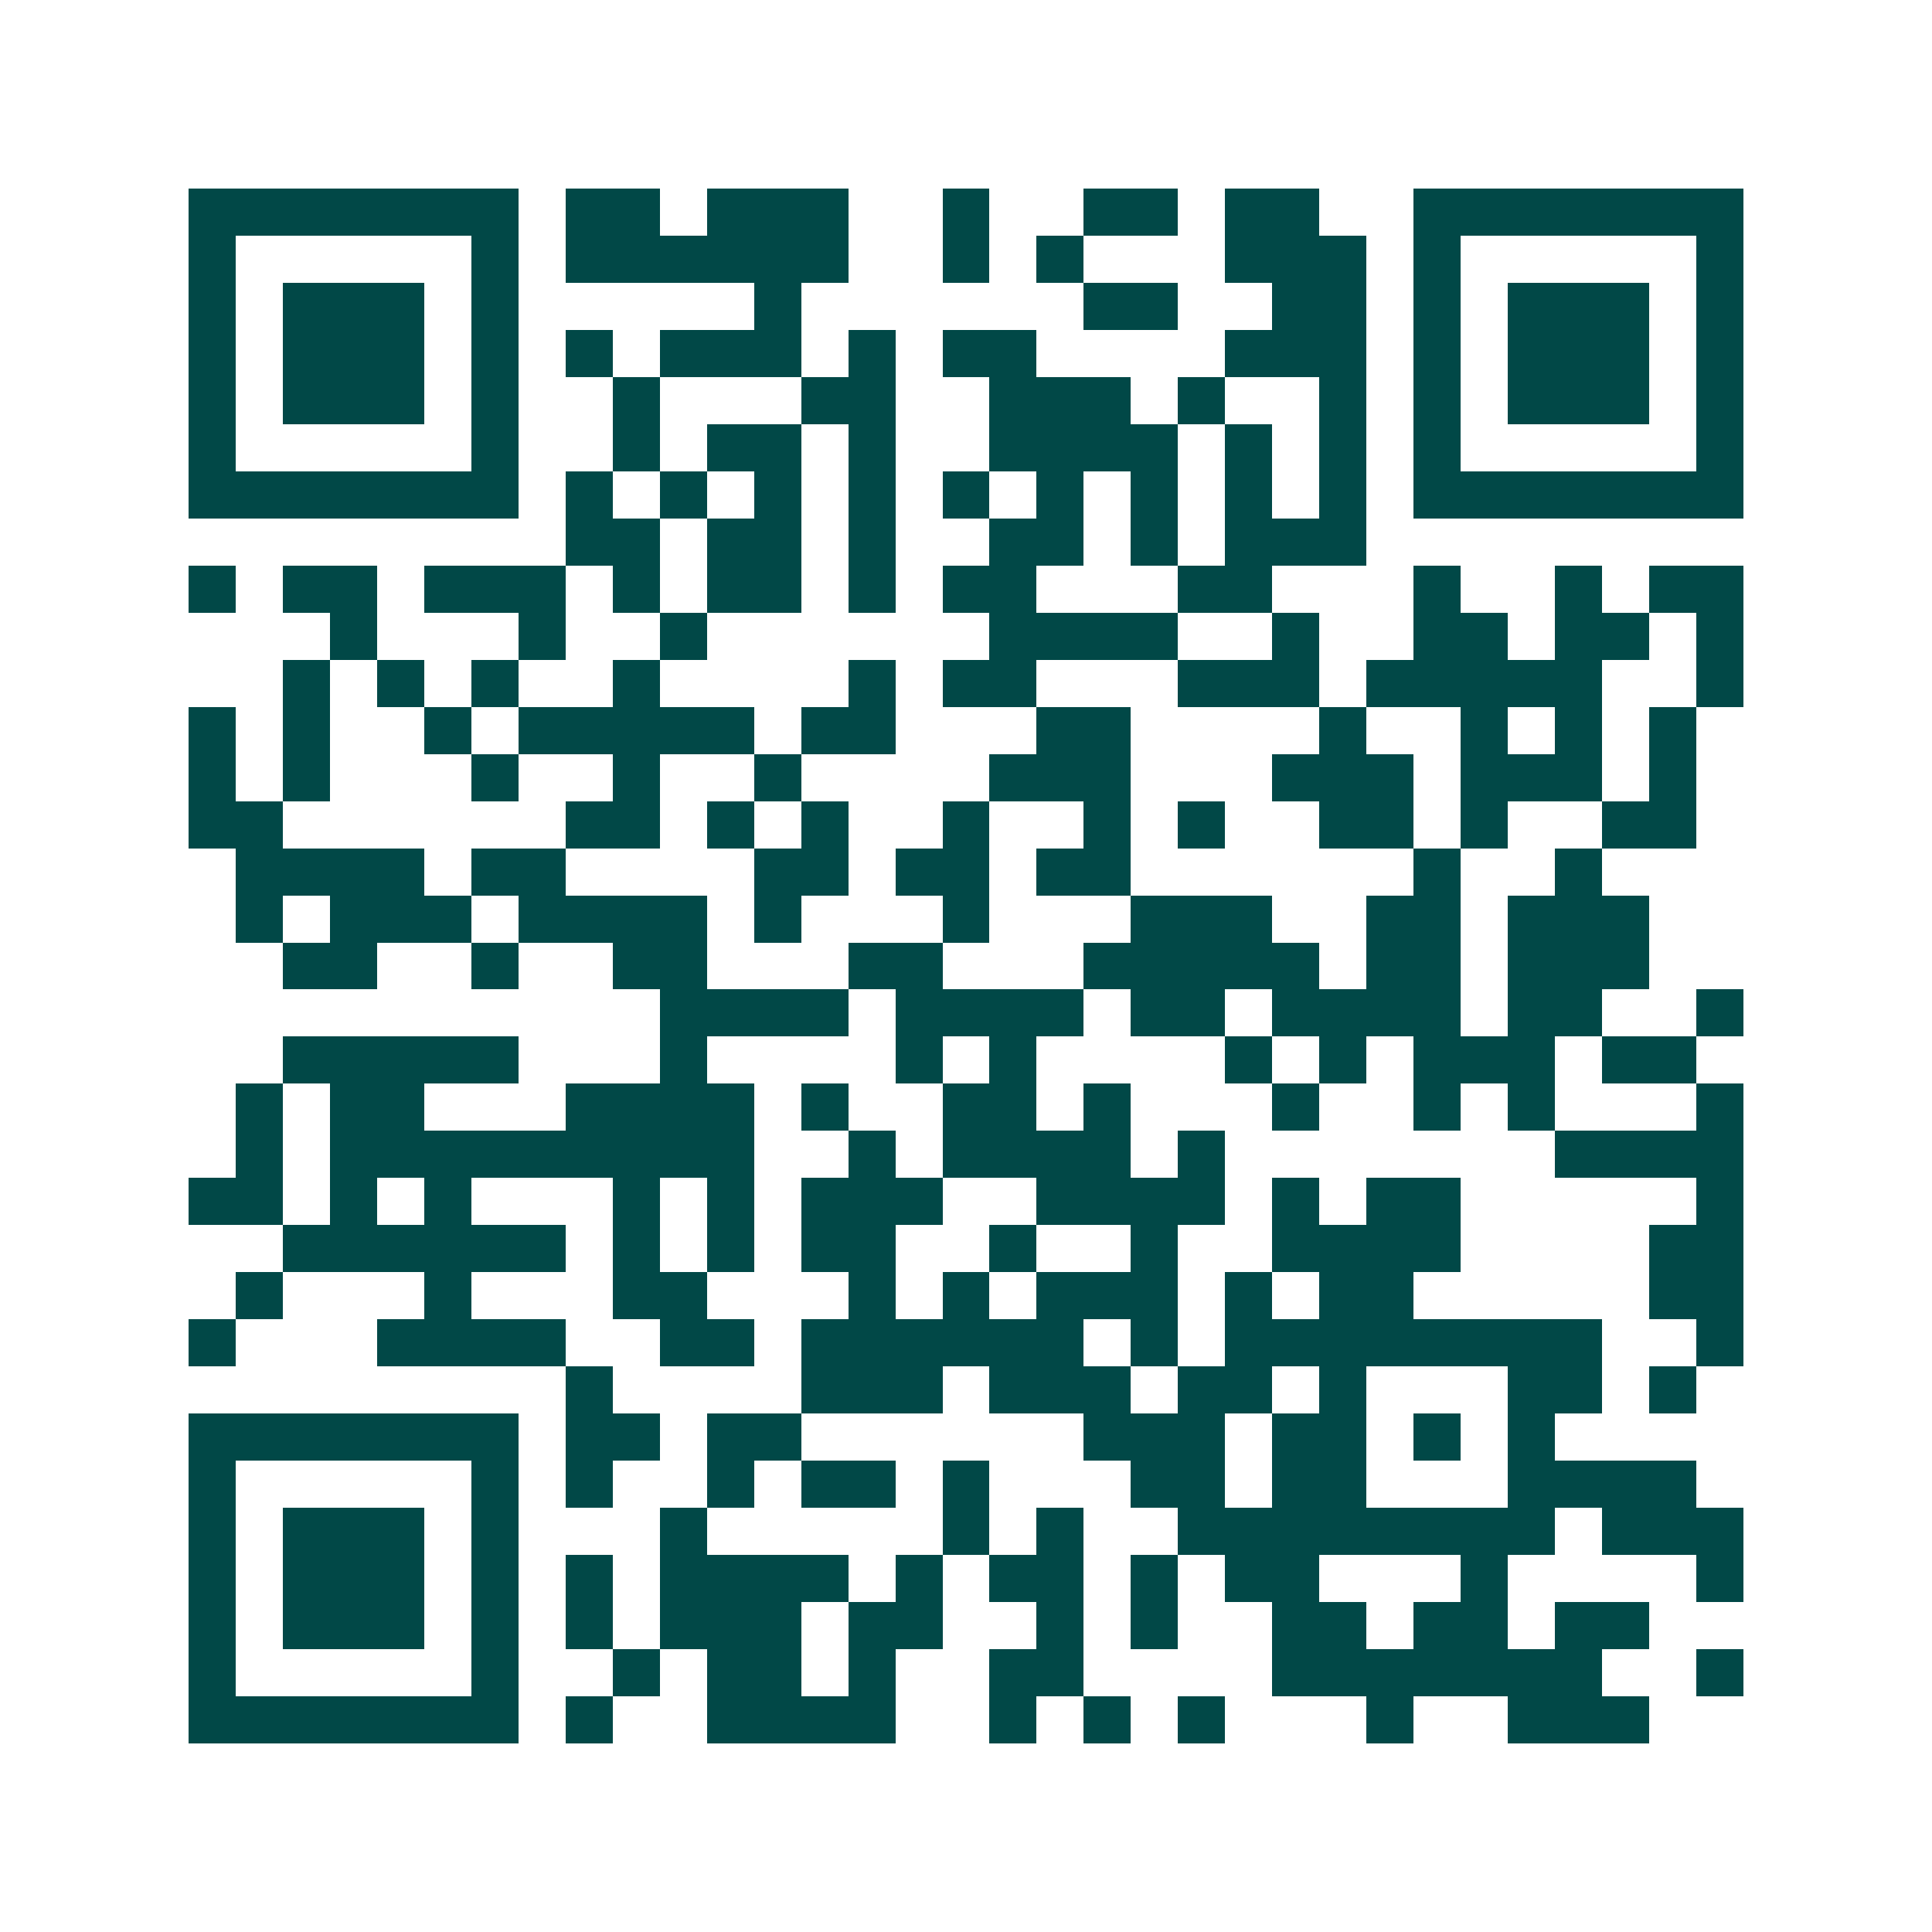 <svg xmlns="http://www.w3.org/2000/svg" width="200" height="200" viewBox="0 0 41 41" shape-rendering="crispEdges"><path fill="#ffffff" d="M0 0h41v41H0z"/><path stroke="#014847" d="M4 4.5h7m1 0h2m1 0h3m2 0h1m2 0h2m1 0h2m2 0h7M4 5.5h1m5 0h1m1 0h6m2 0h1m1 0h1m3 0h3m1 0h1m5 0h1M4 6.5h1m1 0h3m1 0h1m5 0h1m6 0h2m2 0h2m1 0h1m1 0h3m1 0h1M4 7.5h1m1 0h3m1 0h1m1 0h1m1 0h3m1 0h1m1 0h2m4 0h3m1 0h1m1 0h3m1 0h1M4 8.5h1m1 0h3m1 0h1m2 0h1m3 0h2m2 0h3m1 0h1m2 0h1m1 0h1m1 0h3m1 0h1M4 9.5h1m5 0h1m2 0h1m1 0h2m1 0h1m2 0h4m1 0h1m1 0h1m1 0h1m5 0h1M4 10.5h7m1 0h1m1 0h1m1 0h1m1 0h1m1 0h1m1 0h1m1 0h1m1 0h1m1 0h1m1 0h7M12 11.5h2m1 0h2m1 0h1m2 0h2m1 0h1m1 0h3M4 12.5h1m1 0h2m1 0h3m1 0h1m1 0h2m1 0h1m1 0h2m3 0h2m3 0h1m2 0h1m1 0h2M7 13.5h1m3 0h1m2 0h1m6 0h4m2 0h1m2 0h2m1 0h2m1 0h1M6 14.5h1m1 0h1m1 0h1m2 0h1m4 0h1m1 0h2m3 0h3m1 0h5m2 0h1M4 15.5h1m1 0h1m2 0h1m1 0h5m1 0h2m3 0h2m4 0h1m2 0h1m1 0h1m1 0h1M4 16.5h1m1 0h1m3 0h1m2 0h1m2 0h1m4 0h3m3 0h3m1 0h3m1 0h1M4 17.5h2m6 0h2m1 0h1m1 0h1m2 0h1m2 0h1m1 0h1m2 0h2m1 0h1m2 0h2M5 18.5h4m1 0h2m4 0h2m1 0h2m1 0h2m6 0h1m2 0h1M5 19.5h1m1 0h3m1 0h4m1 0h1m3 0h1m3 0h3m2 0h2m1 0h3M6 20.5h2m2 0h1m2 0h2m3 0h2m3 0h5m1 0h2m1 0h3M14 21.5h4m1 0h4m1 0h2m1 0h4m1 0h2m2 0h1M6 22.5h5m3 0h1m4 0h1m1 0h1m4 0h1m1 0h1m1 0h3m1 0h2M5 23.5h1m1 0h2m3 0h4m1 0h1m2 0h2m1 0h1m3 0h1m2 0h1m1 0h1m3 0h1M5 24.5h1m1 0h9m2 0h1m1 0h4m1 0h1m7 0h4M4 25.5h2m1 0h1m1 0h1m3 0h1m1 0h1m1 0h3m2 0h4m1 0h1m1 0h2m5 0h1M6 26.5h6m1 0h1m1 0h1m1 0h2m2 0h1m2 0h1m2 0h4m4 0h2M5 27.5h1m3 0h1m3 0h2m3 0h1m1 0h1m1 0h3m1 0h1m1 0h2m5 0h2M4 28.5h1m3 0h4m2 0h2m1 0h6m1 0h1m1 0h8m2 0h1M12 29.5h1m4 0h3m1 0h3m1 0h2m1 0h1m3 0h2m1 0h1M4 30.5h7m1 0h2m1 0h2m6 0h3m1 0h2m1 0h1m1 0h1M4 31.5h1m5 0h1m1 0h1m2 0h1m1 0h2m1 0h1m3 0h2m1 0h2m3 0h4M4 32.5h1m1 0h3m1 0h1m3 0h1m5 0h1m1 0h1m2 0h8m1 0h3M4 33.5h1m1 0h3m1 0h1m1 0h1m1 0h4m1 0h1m1 0h2m1 0h1m1 0h2m3 0h1m4 0h1M4 34.5h1m1 0h3m1 0h1m1 0h1m1 0h3m1 0h2m2 0h1m1 0h1m2 0h2m1 0h2m1 0h2M4 35.5h1m5 0h1m2 0h1m1 0h2m1 0h1m2 0h2m4 0h7m2 0h1M4 36.5h7m1 0h1m2 0h4m2 0h1m1 0h1m1 0h1m3 0h1m2 0h3"/></svg>
